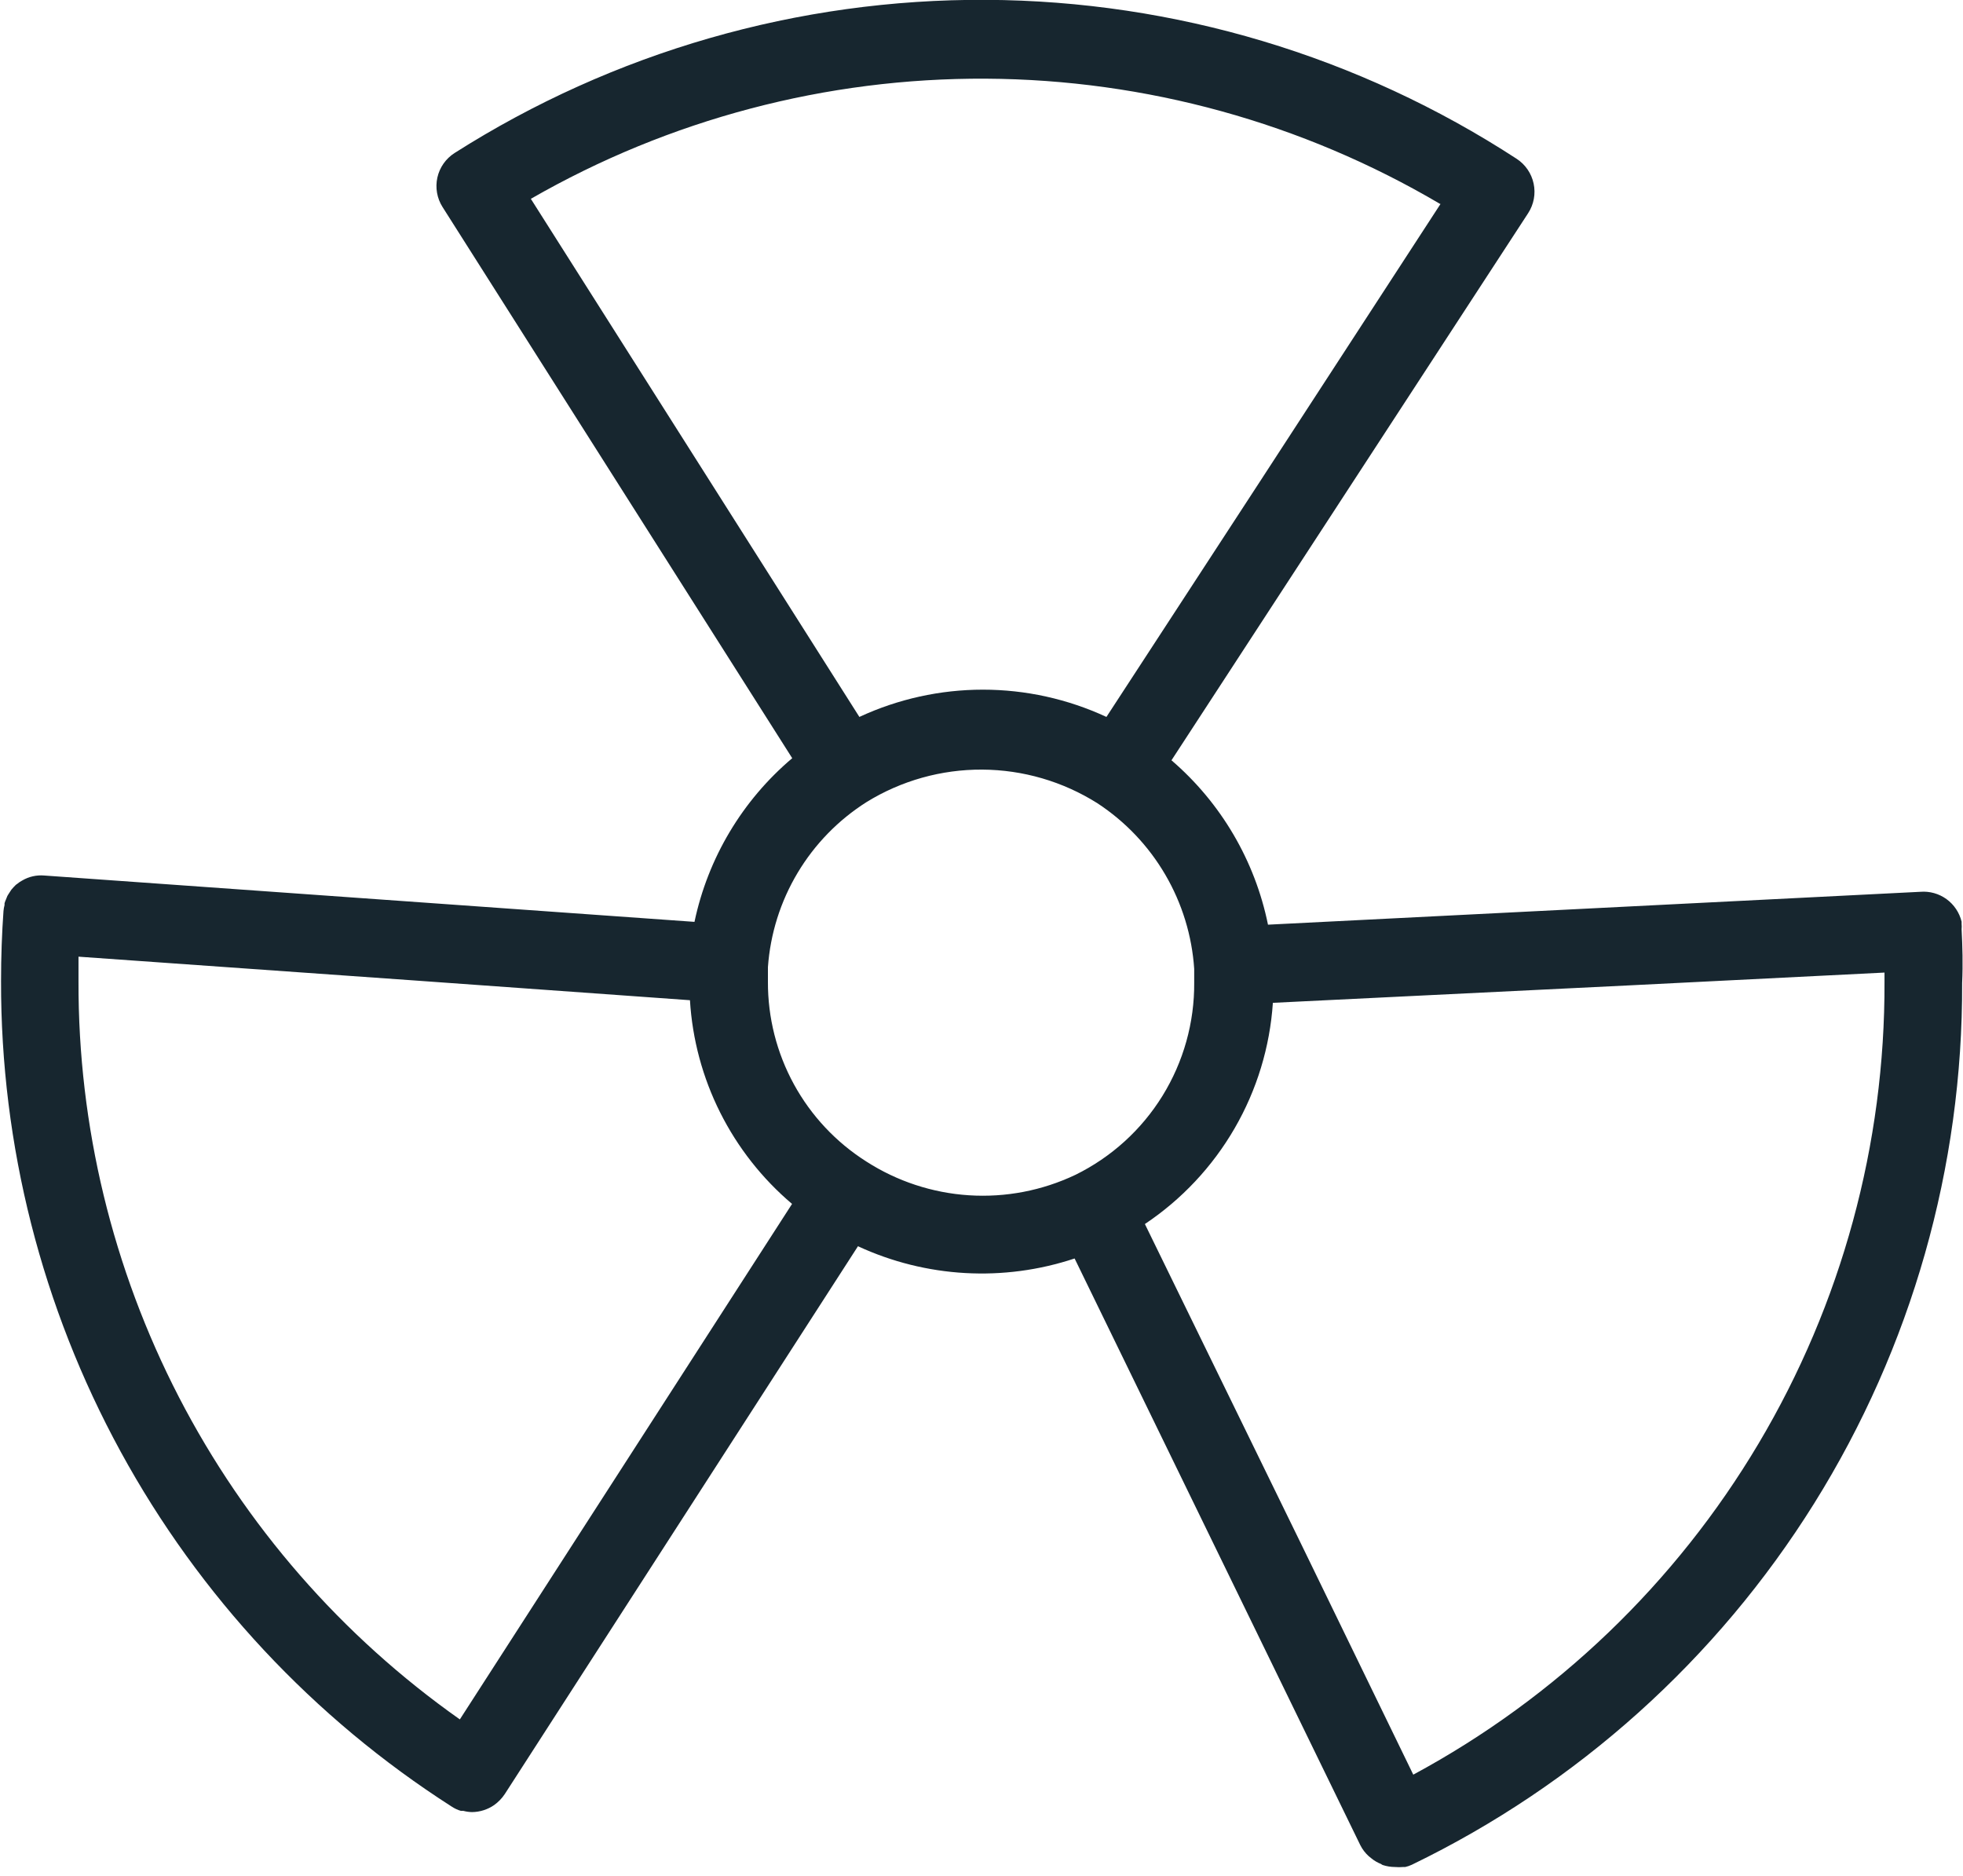 <svg fill="none" viewBox="0 0 90 86" height="86" width="90" xmlns="http://www.w3.org/2000/svg"><g clip-path="url(#clip0_5678_33076)"><path fill="#17262F" d="M89.936 42.599C89.944 42.519 89.944 42.439 89.936 42.359C89.936 42.359 89.936 42.286 89.936 42.254C89.836 41.838 89.59 41.471 89.243 41.219C88.896 40.968 88.471 40.849 88.044 40.884L58.135 42.391C57.537 39.457 55.98 36.806 53.71 34.855L70.063 9.772C70.323 9.371 70.414 8.883 70.314 8.416C70.215 7.949 69.935 7.54 69.534 7.279C62.298 2.569 53.861 0.04 45.227 -0.007C36.594 -0.054 28.129 2.383 20.843 7.014C20.441 7.27 20.157 7.674 20.053 8.138C19.95 8.603 20.035 9.09 20.29 9.491L36.322 34.759C34.035 36.692 32.459 39.333 31.841 42.262L2.036 40.138C1.678 40.106 1.319 40.187 1.01 40.371C0.93 40.414 0.855 40.465 0.786 40.523L0.729 40.563C0.656 40.634 0.586 40.709 0.521 40.787C0.521 40.787 0.433 40.924 0.385 40.996L0.337 41.076L0.273 41.236C0.246 41.293 0.225 41.352 0.208 41.413C0.208 41.413 0.208 41.461 0.208 41.493C0.184 41.582 0.168 41.673 0.16 41.765C0.088 42.767 0.048 43.85 0.048 44.972C0.032 52.51 1.918 59.931 5.53 66.547C9.142 73.164 14.365 78.762 20.714 82.825C20.843 82.91 20.983 82.975 21.131 83.018H21.243C21.374 83.053 21.509 83.072 21.644 83.074C22.005 83.07 22.357 82.958 22.654 82.753C22.846 82.616 23.012 82.445 23.143 82.248L39.336 57.133C42.455 58.577 46.007 58.778 49.269 57.694L62.367 84.589C62.463 84.78 62.594 84.951 62.752 85.094L62.88 85.198C63.013 85.307 63.162 85.393 63.321 85.455C63.321 85.455 63.37 85.495 63.402 85.503C63.578 85.56 63.762 85.59 63.947 85.591C64.08 85.603 64.214 85.603 64.347 85.591H64.428C64.533 85.568 64.635 85.533 64.732 85.487C72.32 81.814 78.715 76.07 83.179 68.918C87.643 61.767 89.993 53.498 89.96 45.068C90 44.194 89.976 43.393 89.936 42.599ZM66.047 9.347L57.838 21.965L50.728 32.867C48.953 32.044 47.02 31.617 45.064 31.617C43.108 31.617 41.175 32.044 39.401 32.867L24.338 9.115C30.687 5.467 37.889 3.566 45.212 3.607C52.534 3.648 59.715 5.629 66.023 9.347H66.047ZM3.599 44.996C3.599 44.611 3.599 44.194 3.599 43.858L18.991 44.948L31.633 45.854C31.742 47.646 32.213 49.397 33.018 51.002C33.823 52.607 34.944 54.033 36.314 55.193L21.083 78.825C15.665 75.006 11.247 69.938 8.203 64.049C5.16 58.16 3.581 51.625 3.599 44.996ZM39.713 53.245C38.328 52.365 37.188 51.149 36.4 49.709C35.612 48.269 35.202 46.653 35.208 45.012C35.208 44.788 35.208 44.563 35.208 44.339C35.317 42.811 35.782 41.331 36.568 40.017C37.353 38.702 38.436 37.591 39.729 36.771C41.322 35.788 43.16 35.272 45.032 35.282C46.904 35.292 48.736 35.827 50.319 36.827C51.595 37.664 52.659 38.784 53.428 40.102C54.197 41.419 54.651 42.897 54.752 44.419C54.752 44.619 54.752 44.836 54.752 45.044C54.766 46.878 54.261 48.679 53.297 50.239C52.333 51.799 50.947 53.055 49.301 53.862C47.782 54.583 46.105 54.905 44.427 54.797C42.749 54.689 41.127 54.155 39.713 53.245ZM64.796 81.358L59.73 70.937L52.491 56.115C54.18 54.986 55.588 53.485 56.605 51.727C57.623 49.969 58.223 48.001 58.359 45.974L74.737 45.172L86.401 44.587V45.012C86.429 52.459 84.434 59.774 80.629 66.175C76.824 72.577 71.352 77.824 64.796 81.358Z"></path></g><defs><clipPath id="clip0_5678_33076"><rect fill="white" height="85.599" width="90"></rect></clipPath></defs></svg>